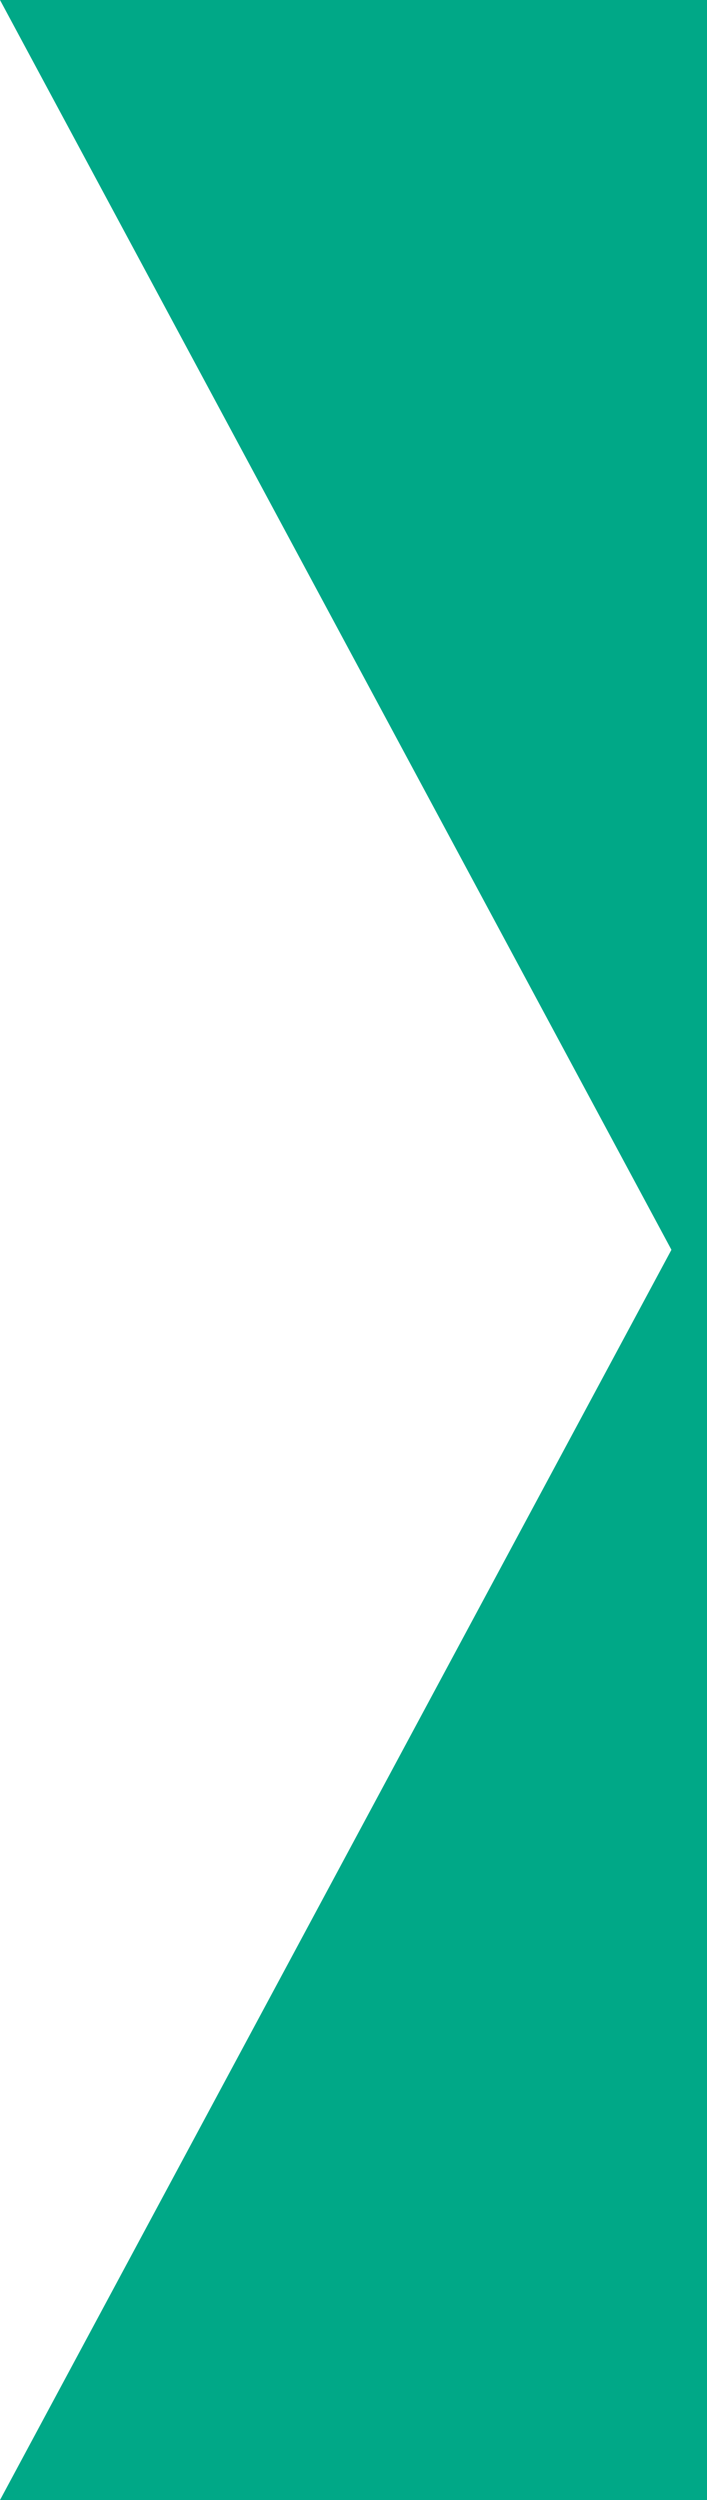 <svg width="32" height="113" viewBox="0 0 32 113" fill="none" xmlns="http://www.w3.org/2000/svg">
<g clip-path="url(#clip0_4354_13987)">
<path d="M0 0H30.39H32V113H30.39H0L30.39 56.49L0 0Z" fill="#00A887"/>
</g>
<defs>
<clipPath id="clip0_4354_13987">
<rect width="32" height="113" fill="white"/>
</clipPath>
</defs>
</svg>
